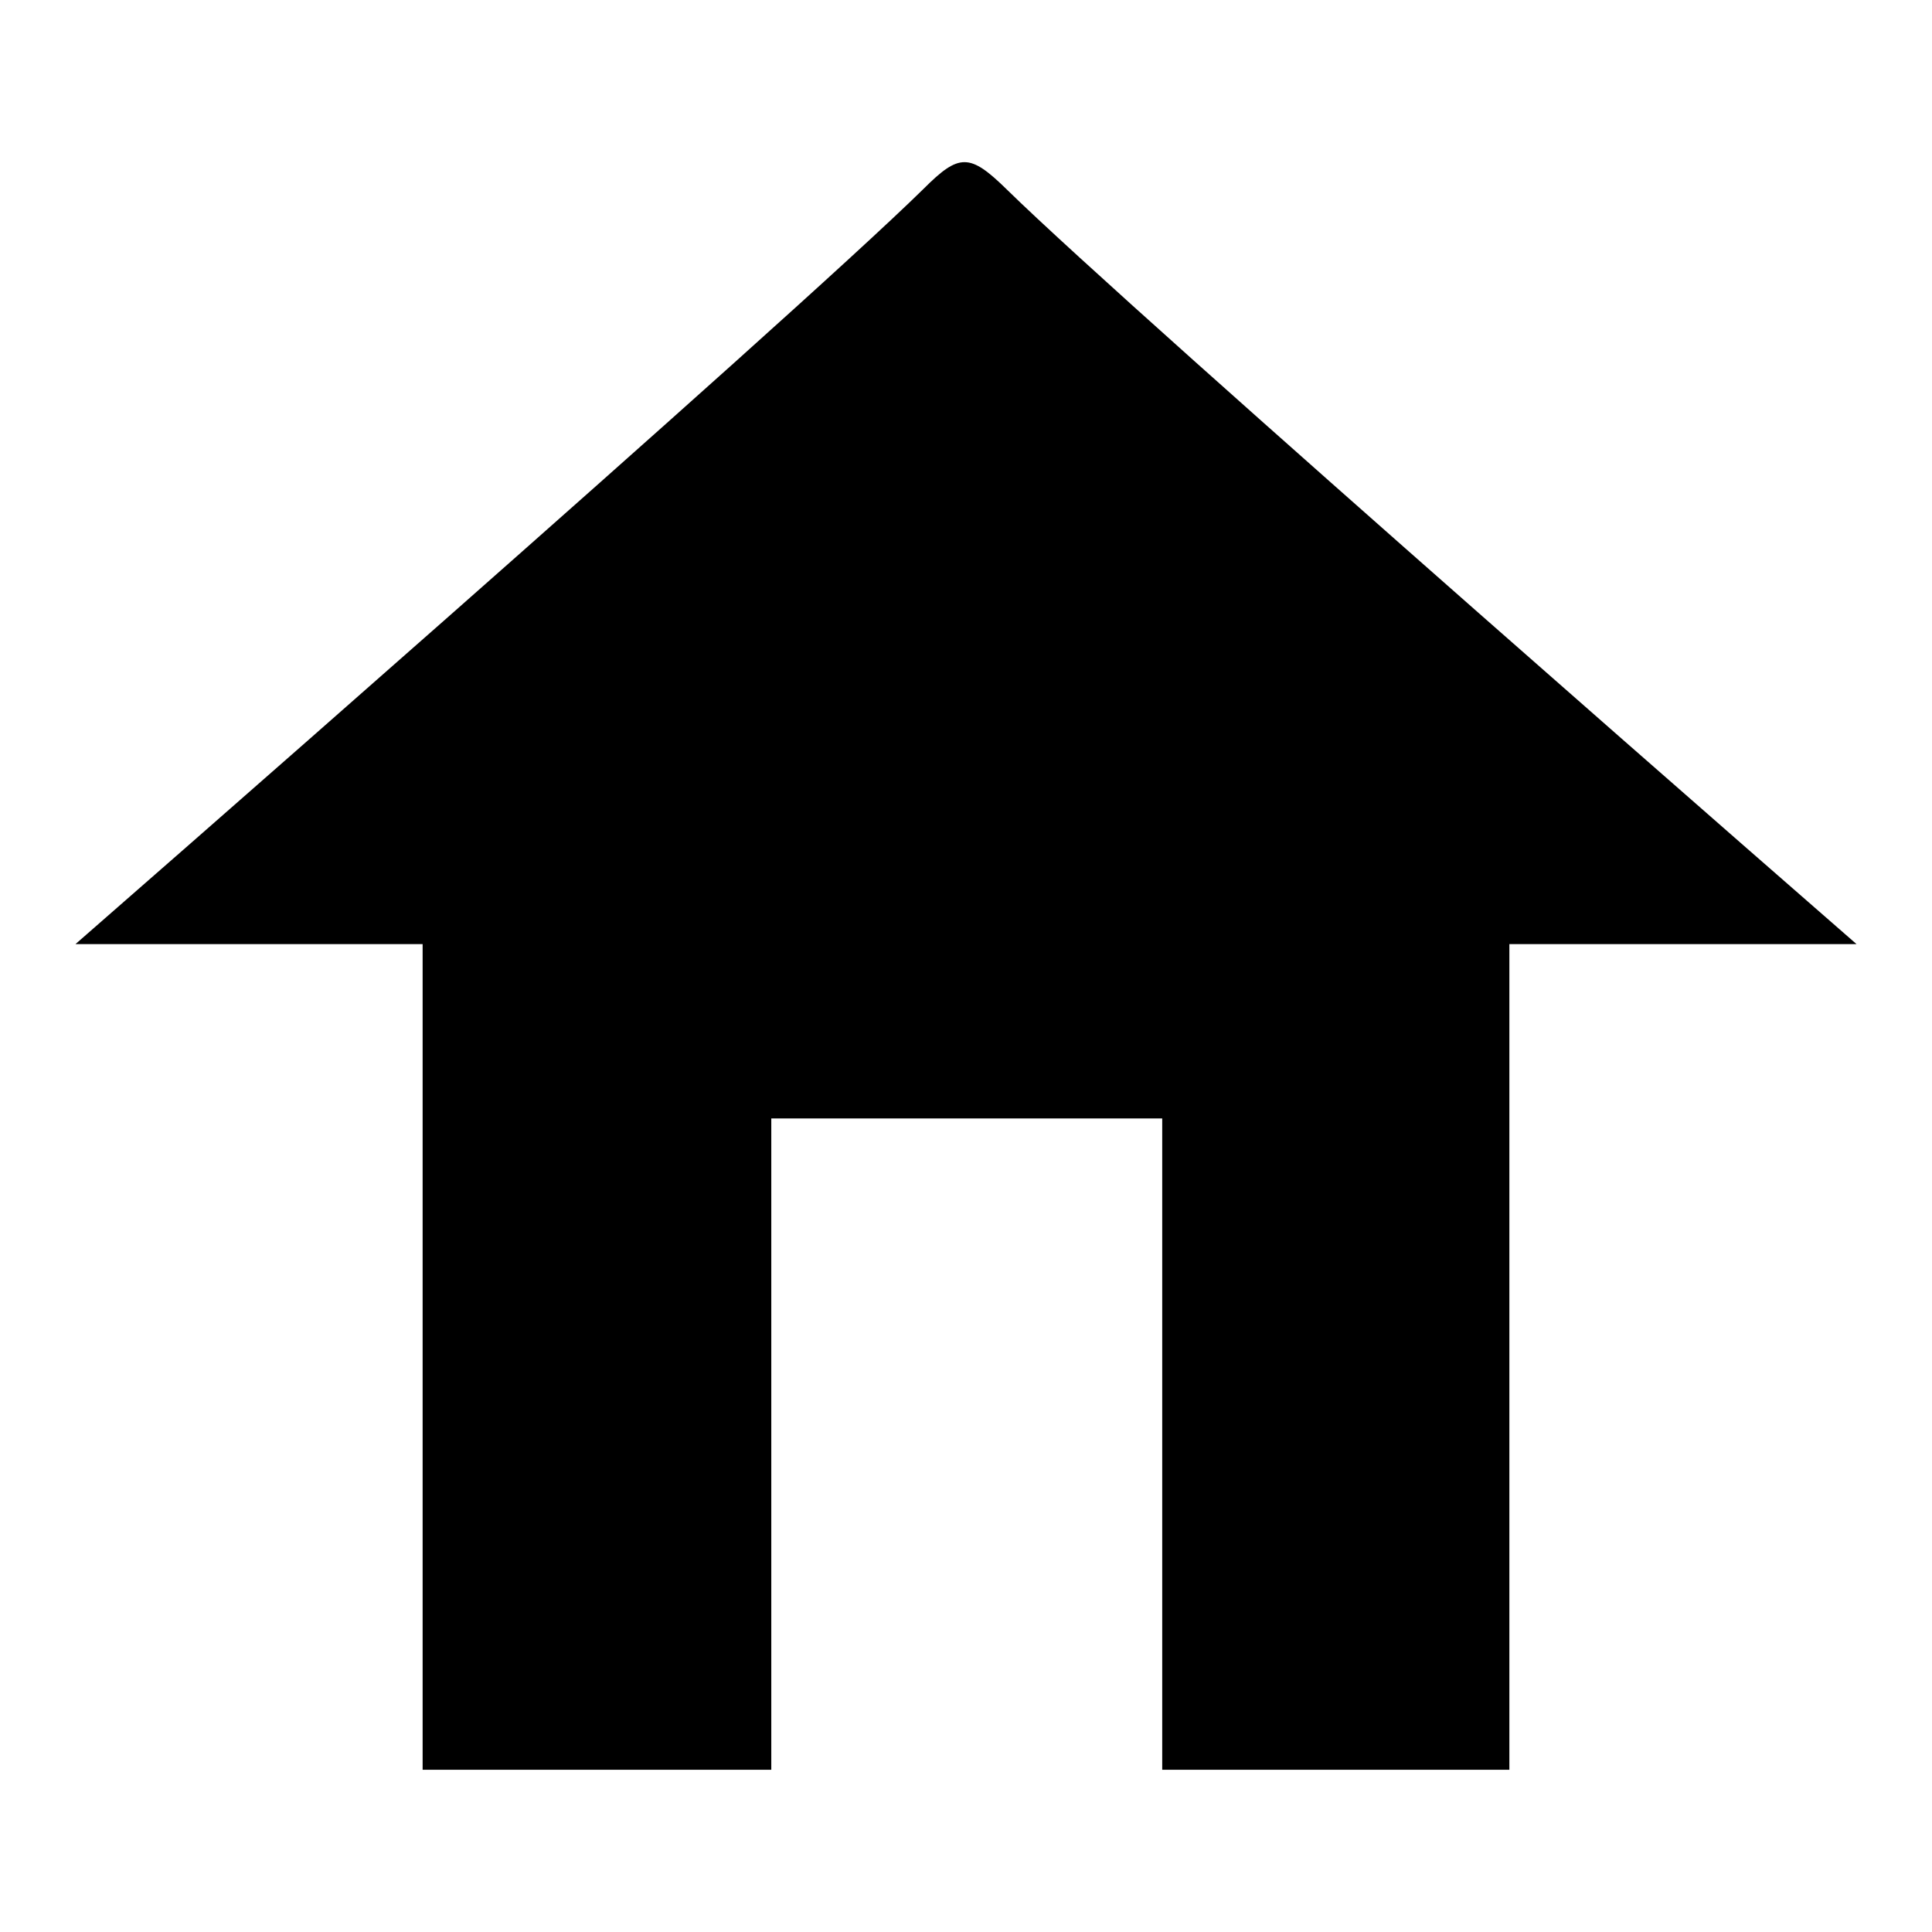 <?xml version="1.0" encoding="utf-8"?>
<!-- Svg Vector Icons : http://www.onlinewebfonts.com/icon -->
<!DOCTYPE svg PUBLIC "-//W3C//DTD SVG 1.1//EN" "http://www.w3.org/Graphics/SVG/1.1/DTD/svg11.dtd">
<svg version="1.1" xmlns="http://www.w3.org/2000/svg" xmlns:xlink="http://www.w3.org/1999/xlink" x="0px" y="0px" viewBox="0 0 256 256" enable-background="new 0 0 256 256" xml:space="preserve">
<g><g><path fill="#000000" d="M10,125.1c0,0,94.4-82.4,112.4-100.1c4.7-4.7,6.1-4.7,11,0.1c16.8,16.5,112.6,100,112.6,100H10L10,125.1z M200,234.5h-46v-86.3h-51.8v86.3H56V125.1H200V234.5z"/></g></g>
</svg>